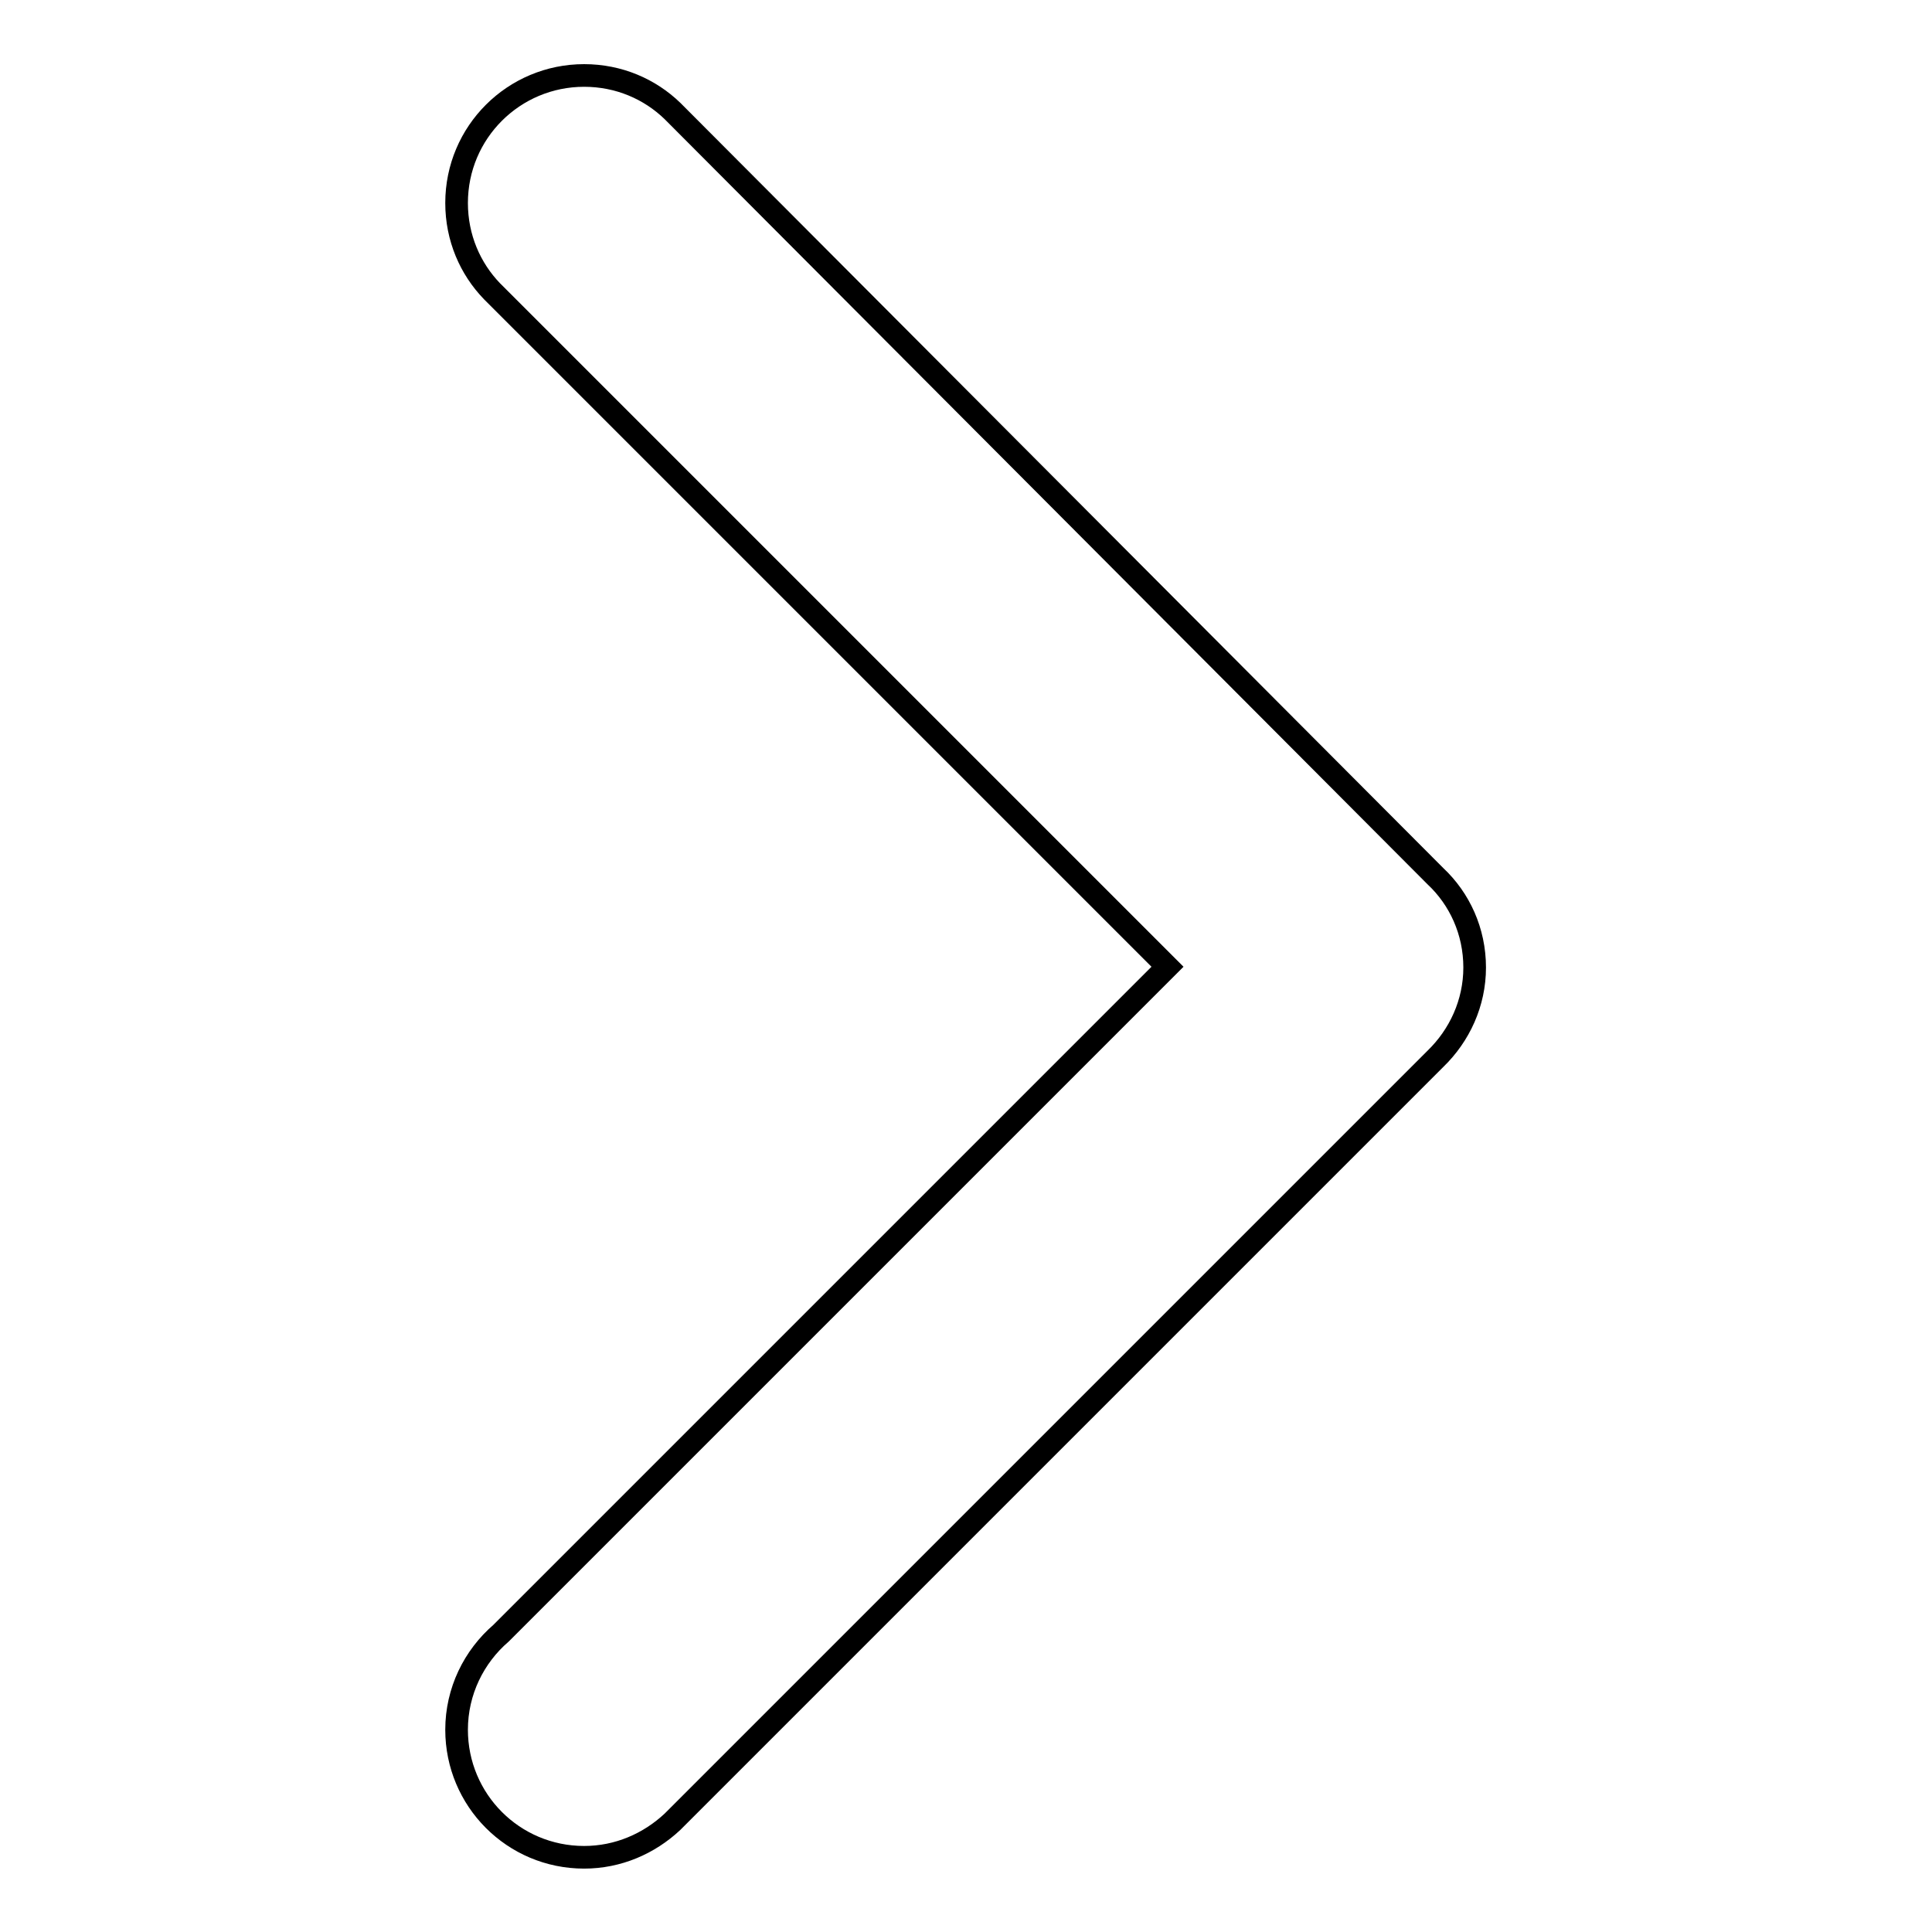 <?xml version="1.0" encoding="utf-8"?>
<!-- Svg Vector Icons : http://www.onlinewebfonts.com/icon -->
<!DOCTYPE svg PUBLIC "-//W3C//DTD SVG 1.1//EN" "http://www.w3.org/Graphics/SVG/1.1/DTD/svg11.dtd">
<svg version="1.1" xmlns="http://www.w3.org/2000/svg" xmlns:xlink="http://www.w3.org/1999/xlink" x="0px" y="0px" viewBox="0 0 256 256" enable-background="new 0 0 256 256" xml:space="preserve">
<g><g><path stroke-width="3" fill-opacity="0" stroke="#000000"  d="M77.4,10c-9.3,0-16.9,7.5-16.9,16.9c0,4.6,1.8,8.7,4.7,11.7l0,0l89.5,89.5l-88.3,88.3c-3.6,3.1-5.9,7.7-5.9,12.8c0,9.3,7.5,16.9,16.9,16.9c4.5,0,8.6-1.8,11.7-4.7l0,0l101.1-101.1l0,0c3.2-3.1,5.2-7.4,5.2-12.1v0v0c0-4.8-2-9.1-5.2-12.1l0,0L89.1,14.7l0,0C86.1,11.8,82,10,77.4,10L77.4,10z"/></g></g>
</svg>
